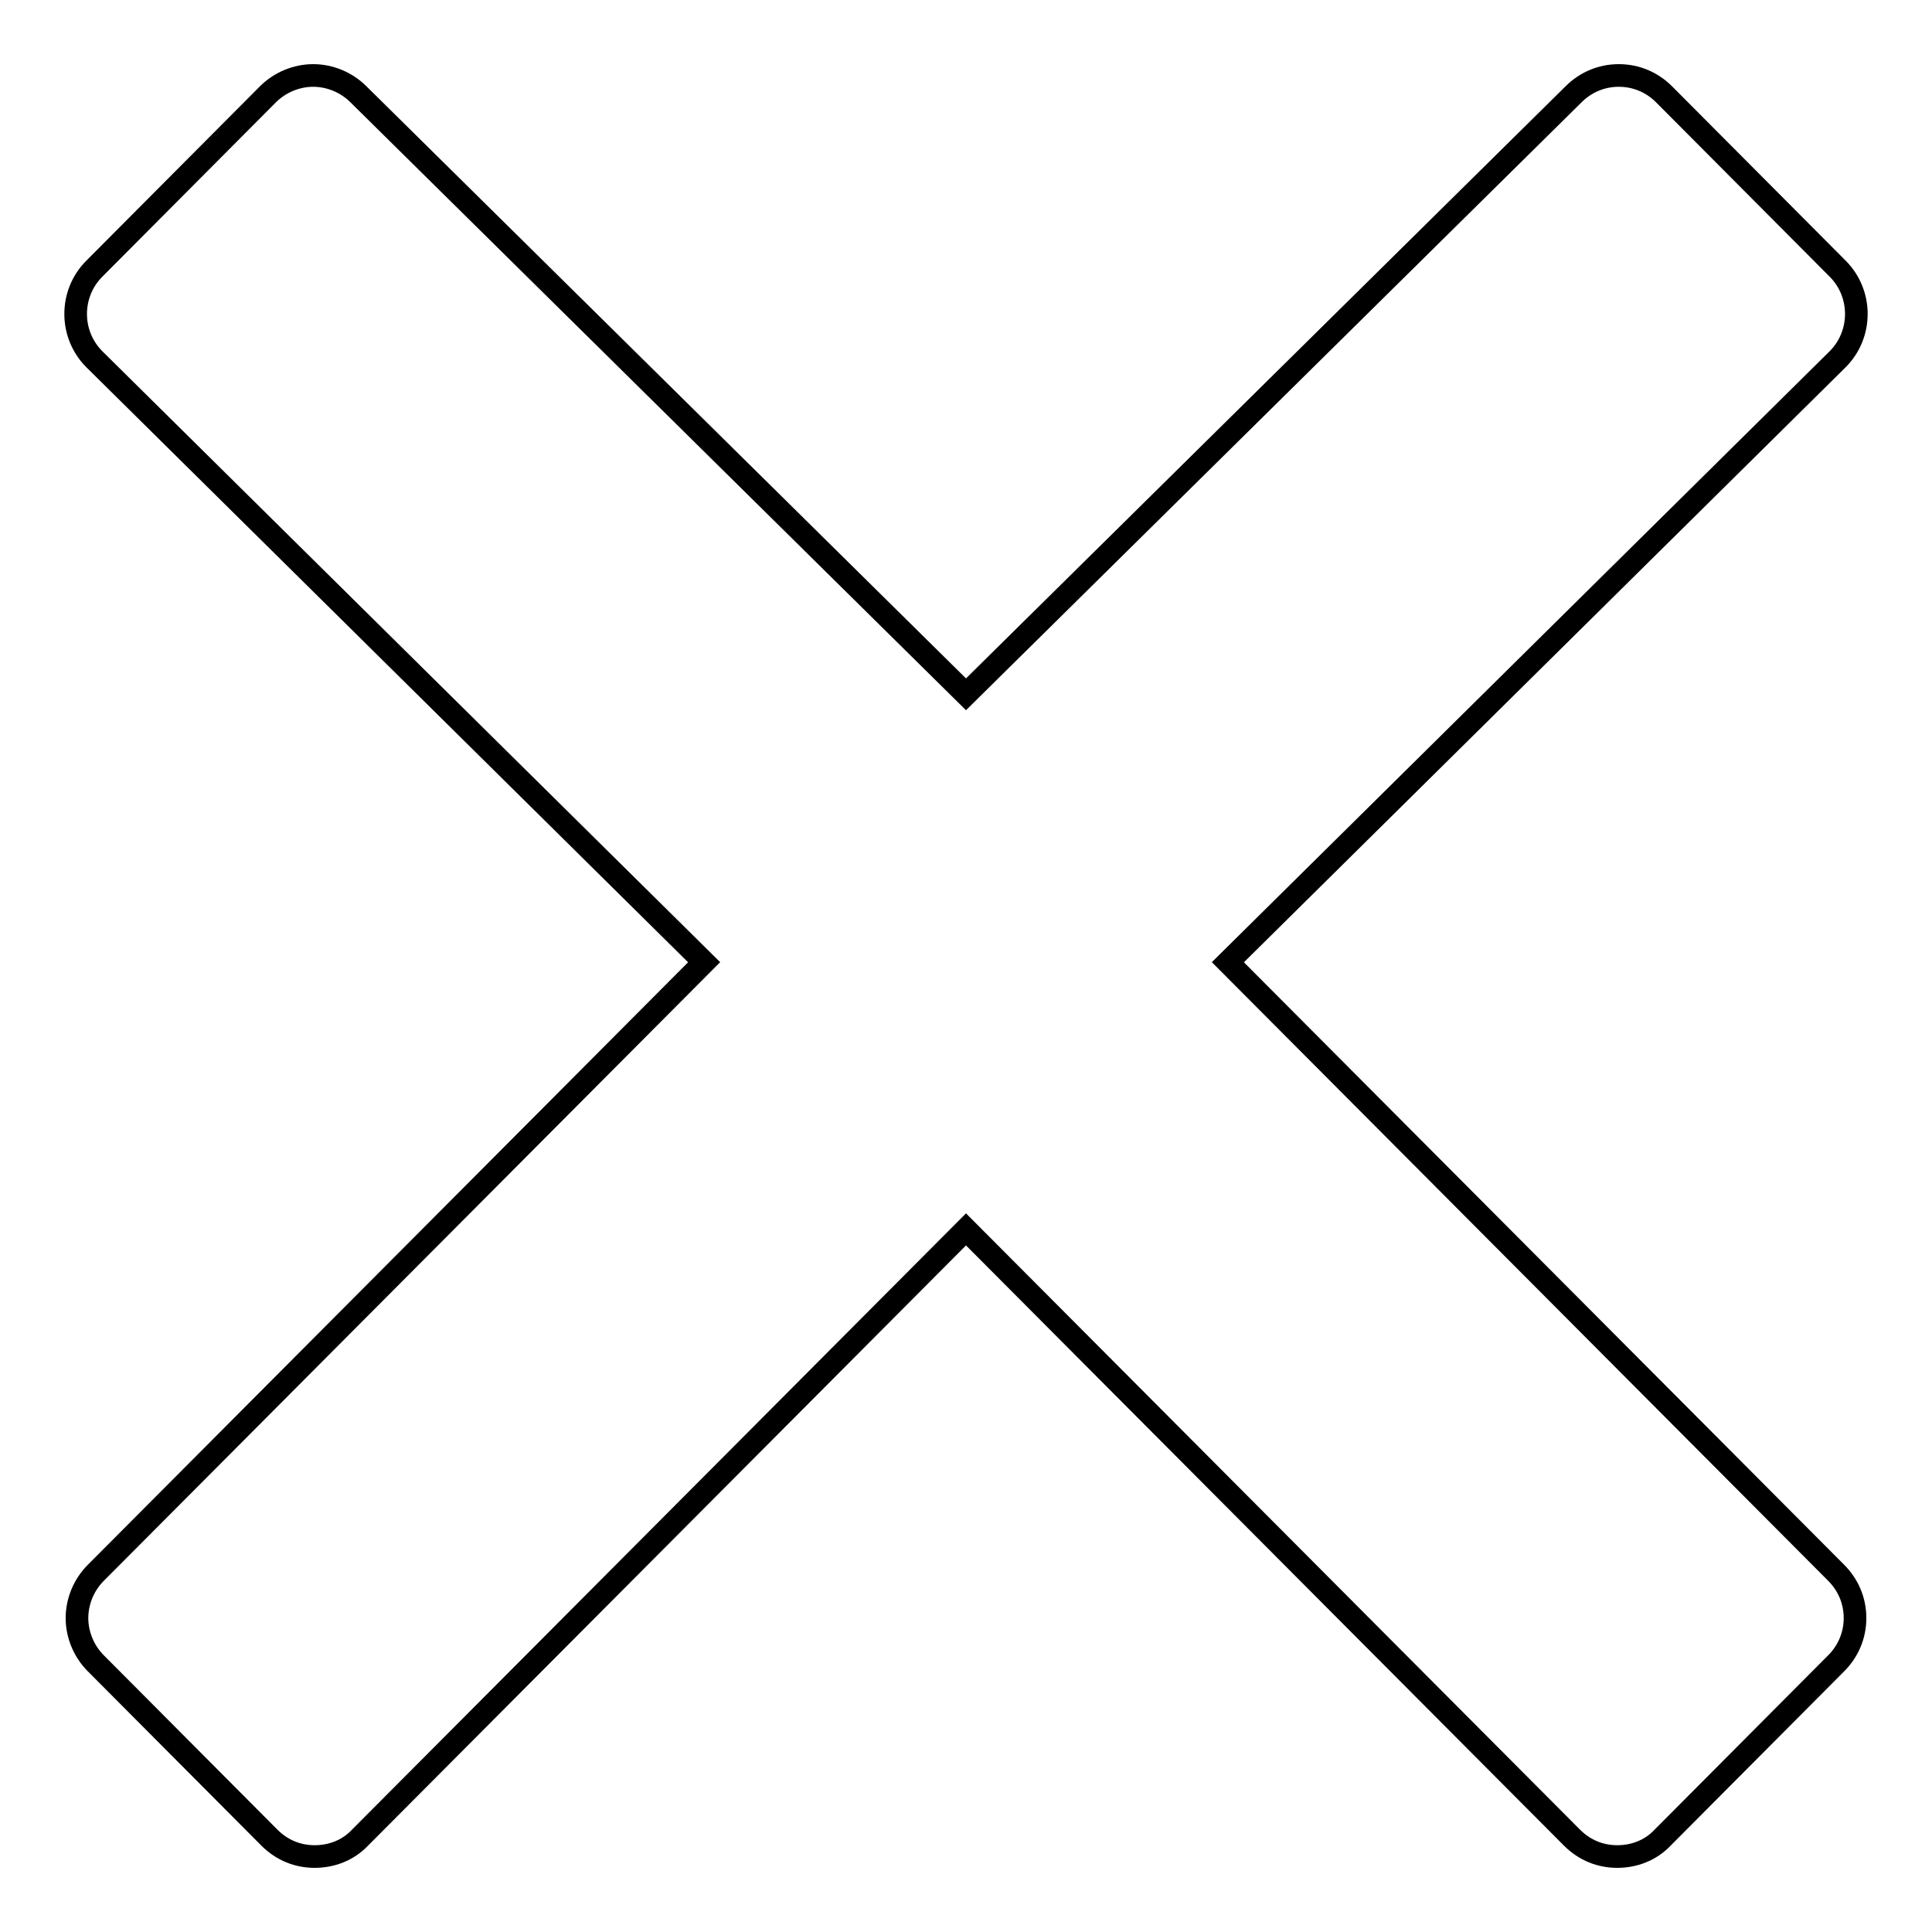 <?xml version="1.0" encoding="utf-8"?>
<!-- Svg Vector Icons : http://www.onlinewebfonts.com/icon -->
<!DOCTYPE svg PUBLIC "-//W3C//DTD SVG 1.1//EN" "http://www.w3.org/Graphics/SVG/1.1/DTD/svg11.dtd">
<svg version="1.1" xmlns="http://www.w3.org/2000/svg" xmlns:xlink="http://www.w3.org/1999/xlink" x="0px" y="0px" viewBox="0 0 256 256" enable-background="new 0 0 256 256" xml:space="preserve">
<g> <path stroke-width="3" fill-opacity="0" stroke="#000000"  d="M243.3,208.4l-80.6-80.9l80.8-79.9c3.3-3.3,3.3-8.7,0-12l-23-23.1c-1.6-1.6-3.7-2.5-6-2.5 c-2.3,0-4.4,0.9-6,2.5L128,92L47.5,12.5c-1.6-1.6-3.8-2.5-6-2.5s-4.4,0.9-6,2.5L12.5,35.6c-3.3,3.3-3.3,8.7,0,12l80.8,79.9 l-80.6,80.9c-1.6,1.6-2.5,3.8-2.5,6s0.9,4.4,2.5,6l23,23.1c1.7,1.7,3.8,2.5,6,2.5c2.2,0,4.4-0.8,6-2.5l80.3-80.6l80.3,80.6 c1.7,1.7,3.8,2.5,6,2.5c2.2,0,4.4-0.8,6-2.5l23-23.1c1.6-1.6,2.5-3.7,2.5-6C245.8,212.1,244.9,210,243.3,208.4z"/></g>
</svg>